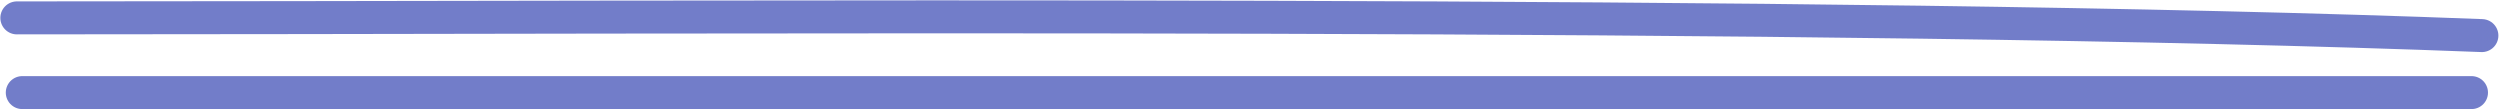 <svg width="297" height="13" fill="none" xmlns="http://www.w3.org/2000/svg"><path d="M2 2.125c83.637 0 215.347-.894 292.85 2.103M2.645 11h290.969" stroke="#727DC9" stroke-width="3.916" stroke-miterlimit="1.5" stroke-linecap="round" stroke-linejoin="round"/></svg>